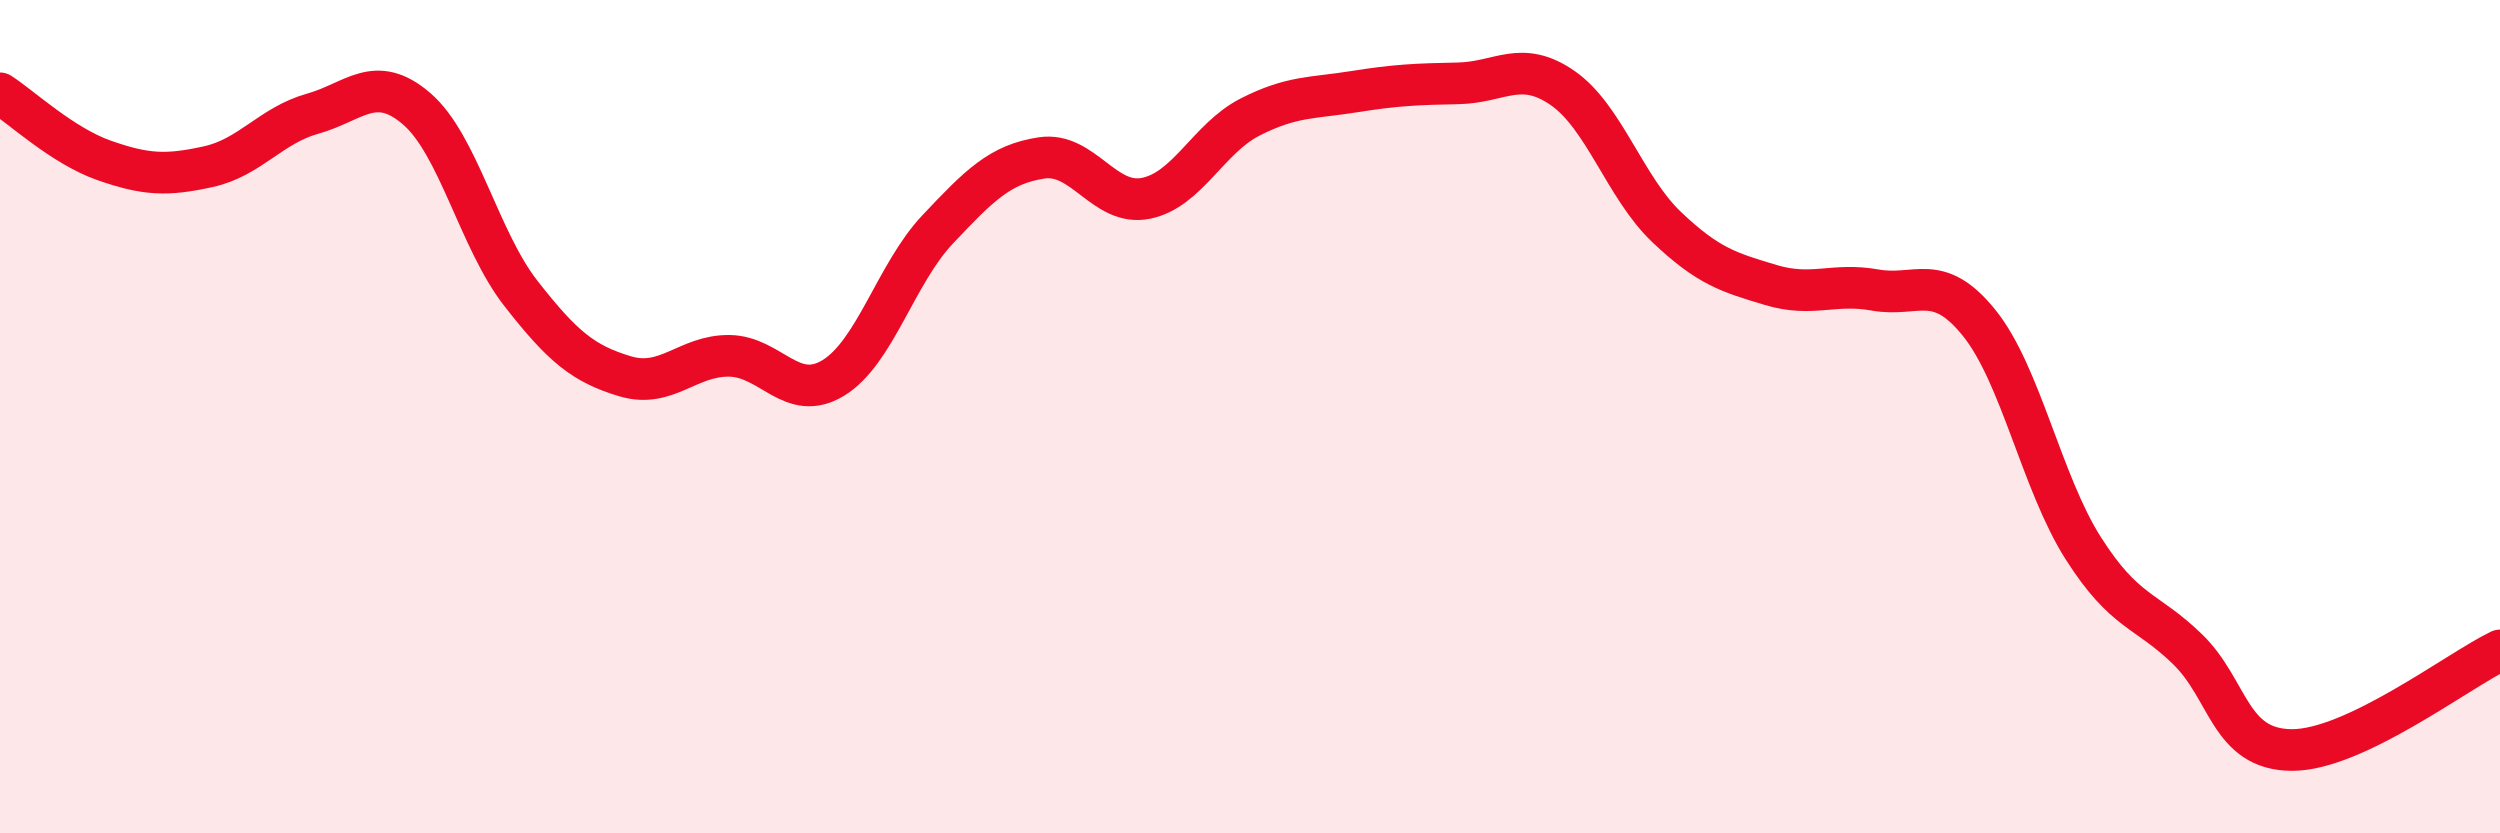 
    <svg width="60" height="20" viewBox="0 0 60 20" xmlns="http://www.w3.org/2000/svg">
      <path
        d="M 0,2.24 C 0.5,2.56 1.5,3.5 2.5,3.85 C 3.5,4.2 4,4.22 5,4 C 6,3.78 6.5,3.01 7.5,2.73 C 8.5,2.45 9,1.75 10,2.61 C 11,3.47 11.5,5.76 12.5,7.04 C 13.5,8.32 14,8.73 15,9.03 C 16,9.33 16.5,8.53 17.5,8.54 C 18.5,8.55 19,9.68 20,9.07 C 21,8.46 21.5,6.57 22.5,5.51 C 23.5,4.45 24,3.94 25,3.79 C 26,3.64 26.5,4.96 27.5,4.76 C 28.5,4.56 29,3.32 30,2.81 C 31,2.3 31.5,2.36 32.5,2.2 C 33.5,2.04 34,2.02 35,2 C 36,1.98 36.5,1.42 37.5,2.11 C 38.5,2.8 39,4.5 40,5.45 C 41,6.4 41.5,6.54 42.5,6.84 C 43.5,7.14 44,6.78 45,6.96 C 46,7.14 46.5,6.51 47.5,7.75 C 48.5,8.99 49,11.59 50,13.16 C 51,14.73 51.5,14.61 52.5,15.58 C 53.5,16.55 53.5,17.99 55,18 C 56.5,18.01 59,16.09 60,15.61L60 20L0 20Z"
        fill="#EB0A25"
        opacity="0.1"
        stroke-linecap="round"
        stroke-linejoin="round"
      />
      <path
        d="M 0,2.24 C 0.5,2.56 1.5,3.5 2.5,3.85 C 3.5,4.2 4,4.22 5,4 C 6,3.78 6.5,3.01 7.5,2.73 C 8.5,2.45 9,1.75 10,2.61 C 11,3.47 11.5,5.76 12.5,7.04 C 13.5,8.32 14,8.73 15,9.03 C 16,9.33 16.5,8.53 17.5,8.54 C 18.5,8.55 19,9.68 20,9.07 C 21,8.46 21.5,6.57 22.5,5.51 C 23.5,4.45 24,3.94 25,3.79 C 26,3.64 26.5,4.96 27.5,4.76 C 28.5,4.56 29,3.32 30,2.81 C 31,2.3 31.5,2.36 32.5,2.2 C 33.5,2.04 34,2.02 35,2 C 36,1.98 36.5,1.42 37.5,2.11 C 38.5,2.8 39,4.5 40,5.45 C 41,6.4 41.5,6.54 42.5,6.84 C 43.5,7.14 44,6.78 45,6.96 C 46,7.14 46.5,6.51 47.5,7.75 C 48.5,8.99 49,11.59 50,13.16 C 51,14.73 51.5,14.61 52.5,15.58 C 53.5,16.55 53.5,17.99 55,18 C 56.5,18.01 59,16.09 60,15.61"
        stroke="#EB0A25"
        stroke-width="1"
        fill="none"
        stroke-linecap="round"
        stroke-linejoin="round"
      />
    </svg>
  